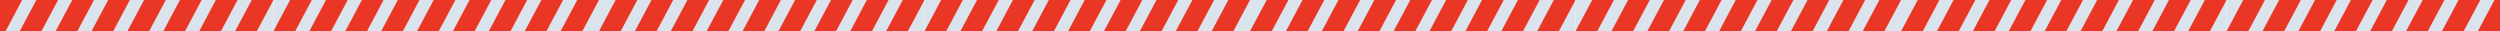 <svg xmlns="http://www.w3.org/2000/svg" width="1920" height="24" viewBox="0 0 1920 24" fill="none">
    <path d="M210 0H-40V24H210V0Z" fill="#DBE4ED"/>
    <path d="M4.239 24H-12.434L0.362 0H17.035L4.239 24Z" fill="#EA3624"/>
    <path d="M59.373 24H42.7L55.495 0H72.168L59.373 24Z" fill="#EA3624"/>
    <path d="M86.939 24H70.266L83.061 0H99.735L86.939 24Z" fill="#EA3624"/>
    <path d="M114.505 24H97.833L110.628 0H127.3L114.505 24Z" fill="#EA3624"/>
    <path d="M142.072 24H125.399L138.195 0H154.867L142.072 24Z" fill="#EA3624"/>
    <path d="M169.638 24H152.965L165.761 0H182.434L169.638 24Z" fill="#EA3624"/>
    <path d="M197.204 24H180.531L193.328 0H210L197.204 24Z" fill="#EA3624"/>
    <path d="M31.805 24H15.133L27.929 0H44.601L31.805 24Z" fill="#EA3624"/>
    <path d="M1210 0H960V24H1210V0Z" fill="#DBE4ED"/>
    <path d="M976.673 24H960L972.796 0H989.469L976.673 24Z" fill="#EA3624"/>
    <path d="M1004.24 24H987.566L1000.36 0H1017.03L1004.24 24Z" fill="#EA3624"/>
    <path d="M1059.37 24H1042.7L1055.5 0H1072.17L1059.37 24Z" fill="#EA3624"/>
    <path d="M1086.94 24H1070.27L1083.06 0H1099.73L1086.94 24Z" fill="#EA3624"/>
    <path d="M1114.5 24H1097.83L1110.63 0H1127.3L1114.5 24Z" fill="#EA3624"/>
    <path d="M1142.07 24H1125.4L1138.19 0H1154.87L1142.07 24Z" fill="#EA3624"/>
    <path d="M1169.64 24H1152.97L1165.76 0H1182.43L1169.64 24Z" fill="#EA3624"/>
    <path d="M1197.2 24H1180.53L1193.33 0H1210L1197.2 24Z" fill="#EA3624"/>
    <path d="M1031.81 24H1015.13L1027.93 0H1044.6L1031.81 24Z" fill="#EA3624"/>
    <path d="M710 0H460V24H710V0Z" fill="#DBE4ED"/>
    <path d="M476.673 24H460L472.796 0H489.469L476.673 24Z" fill="#EA3624"/>
    <path d="M504.239 24H487.566L500.362 0H517.035L504.239 24Z" fill="#EA3624"/>
    <path d="M559.373 24H542.699L555.495 0H572.168L559.373 24Z" fill="#EA3624"/>
    <path d="M586.939 24H570.266L583.061 0H599.735L586.939 24Z" fill="#EA3624"/>
    <path d="M614.505 24H597.833L610.628 0H627.3L614.505 24Z" fill="#EA3624"/>
    <path d="M642.072 24H625.399L638.195 0H654.867L642.072 24Z" fill="#EA3624"/>
    <path d="M669.638 24H652.965L665.761 0H682.434L669.638 24Z" fill="#EA3624"/>
    <path d="M697.204 24H680.531L693.328 0H710L697.204 24Z" fill="#EA3624"/>
    <path d="M531.805 24H515.133L527.929 0H544.601L531.805 24Z" fill="#EA3624"/>
    <path d="M1710 0H1460V24H1710V0Z" fill="#DBE4ED"/>
    <path d="M1476.67 24H1460L1472.8 0H1489.47L1476.67 24Z" fill="#EA3624"/>
    <path d="M1504.24 24H1487.57L1500.36 0H1517.03L1504.24 24Z" fill="#EA3624"/>
    <path d="M1559.37 24H1542.7L1555.5 0H1572.17L1559.37 24Z" fill="#EA3624"/>
    <path d="M1586.94 24H1570.27L1583.06 0H1599.73L1586.94 24Z" fill="#EA3624"/>
    <path d="M1614.5 24H1597.83L1610.63 0H1627.3L1614.5 24Z" fill="#EA3624"/>
    <path d="M1642.07 24H1625.4L1638.19 0H1654.87L1642.07 24Z" fill="#EA3624"/>
    <path d="M1669.64 24H1652.97L1665.76 0H1682.43L1669.64 24Z" fill="#EA3624"/>
    <path d="M1697.2 24H1680.53L1693.33 0H1710L1697.2 24Z" fill="#EA3624"/>
    <path d="M1531.81 24H1515.13L1527.93 0H1544.6L1531.81 24Z" fill="#EA3624"/>
    <path d="M460 0H210V24H460V0Z" fill="#DBE4ED"/>
    <path d="M226.673 24H210L222.796 0H239.469L226.673 24Z" fill="#EA3624"/>
    <path d="M254.239 24H237.566L250.362 0H267.035L254.239 24Z" fill="#EA3624"/>
    <path d="M309.373 24H292.699L305.495 0H322.168L309.373 24Z" fill="#EA3624"/>
    <path d="M336.939 24H320.266L333.061 0H349.735L336.939 24Z" fill="#EA3624"/>
    <path d="M364.505 24H347.833L360.628 0H377.3L364.505 24Z" fill="#EA3624"/>
    <path d="M392.072 24H375.399L388.195 0H404.867L392.072 24Z" fill="#EA3624"/>
    <path d="M419.638 24H402.965L415.761 0H432.434L419.638 24Z" fill="#EA3624"/>
    <path d="M447.204 24H430.531L443.328 0H460L447.204 24Z" fill="#EA3624"/>
    <path d="M281.805 24H265.133L277.929 0H294.601L281.805 24Z" fill="#EA3624"/>
    <path d="M1460 0H1210V24H1460V0Z" fill="#DBE4ED"/>
    <path d="M1226.67 24H1210L1222.8 0H1239.47L1226.67 24Z" fill="#EA3624"/>
    <path d="M1254.24 24H1237.57L1250.36 0H1267.03L1254.24 24Z" fill="#EA3624"/>
    <path d="M1309.37 24H1292.7L1305.5 0H1322.17L1309.37 24Z" fill="#EA3624"/>
    <path d="M1336.94 24H1320.27L1333.06 0H1349.73L1336.94 24Z" fill="#EA3624"/>
    <path d="M1364.5 24H1347.83L1360.63 0H1377.3L1364.5 24Z" fill="#EA3624"/>
    <path d="M1392.07 24H1375.4L1388.19 0H1404.87L1392.07 24Z" fill="#EA3624"/>
    <path d="M1419.64 24H1402.97L1415.76 0H1432.43L1419.64 24Z" fill="#EA3624"/>
    <path d="M1447.2 24H1430.53L1443.33 0H1460L1447.2 24Z" fill="#EA3624"/>
    <path d="M1281.81 24H1265.13L1277.93 0H1294.6L1281.81 24Z" fill="#EA3624"/>
    <path d="M960 0H710V24H960V0Z" fill="#DBE4ED"/>
    <path d="M726.673 24H710L722.796 0H739.469L726.673 24Z" fill="#EA3624"/>
    <path d="M754.239 24H737.566L750.362 0H767.035L754.239 24Z" fill="#EA3624"/>
    <path d="M809.373 24H792.699L805.495 0H822.168L809.373 24Z" fill="#EA3624"/>
    <path d="M836.939 24H820.266L833.061 0H849.735L836.939 24Z" fill="#EA3624"/>
    <path d="M864.505 24H847.833L860.628 0H877.3L864.505 24Z" fill="#EA3624"/>
    <path d="M892.072 24H875.399L888.195 0H904.867L892.072 24Z" fill="#EA3624"/>
    <path d="M919.638 24H902.965L915.761 0H932.434L919.638 24Z" fill="#EA3624"/>
    <path d="M947.204 24H930.531L943.328 0H960L947.204 24Z" fill="#EA3624"/>
    <path d="M781.805 24H765.133L777.929 0H794.601L781.805 24Z" fill="#EA3624"/>
    <path d="M1960 0H1710V24H1960V0Z" fill="#DBE4ED"/>
    <path d="M1726.67 24H1710L1722.8 0H1739.47L1726.67 24Z" fill="#EA3624"/>
    <path d="M1754.24 24H1737.57L1750.36 0H1767.03L1754.24 24Z" fill="#EA3624"/>
    <path d="M1809.37 24H1792.7L1805.5 0H1822.17L1809.37 24Z" fill="#EA3624"/>
    <path d="M1836.94 24H1820.27L1833.06 0H1849.73L1836.94 24Z" fill="#EA3624"/>
    <path d="M1864.5 24H1847.83L1860.63 0H1877.3L1864.5 24Z" fill="#EA3624"/>
    <path d="M1892.07 24H1875.4L1888.19 0H1904.87L1892.07 24Z" fill="#EA3624"/>
    <path d="M1919.64 24H1902.97L1915.76 0H1932.43L1919.64 24Z" fill="#EA3624"/>
    <path d="M1781.81 24H1765.13L1777.93 0H1794.6L1781.81 24Z" fill="#EA3624"/>
</svg>
